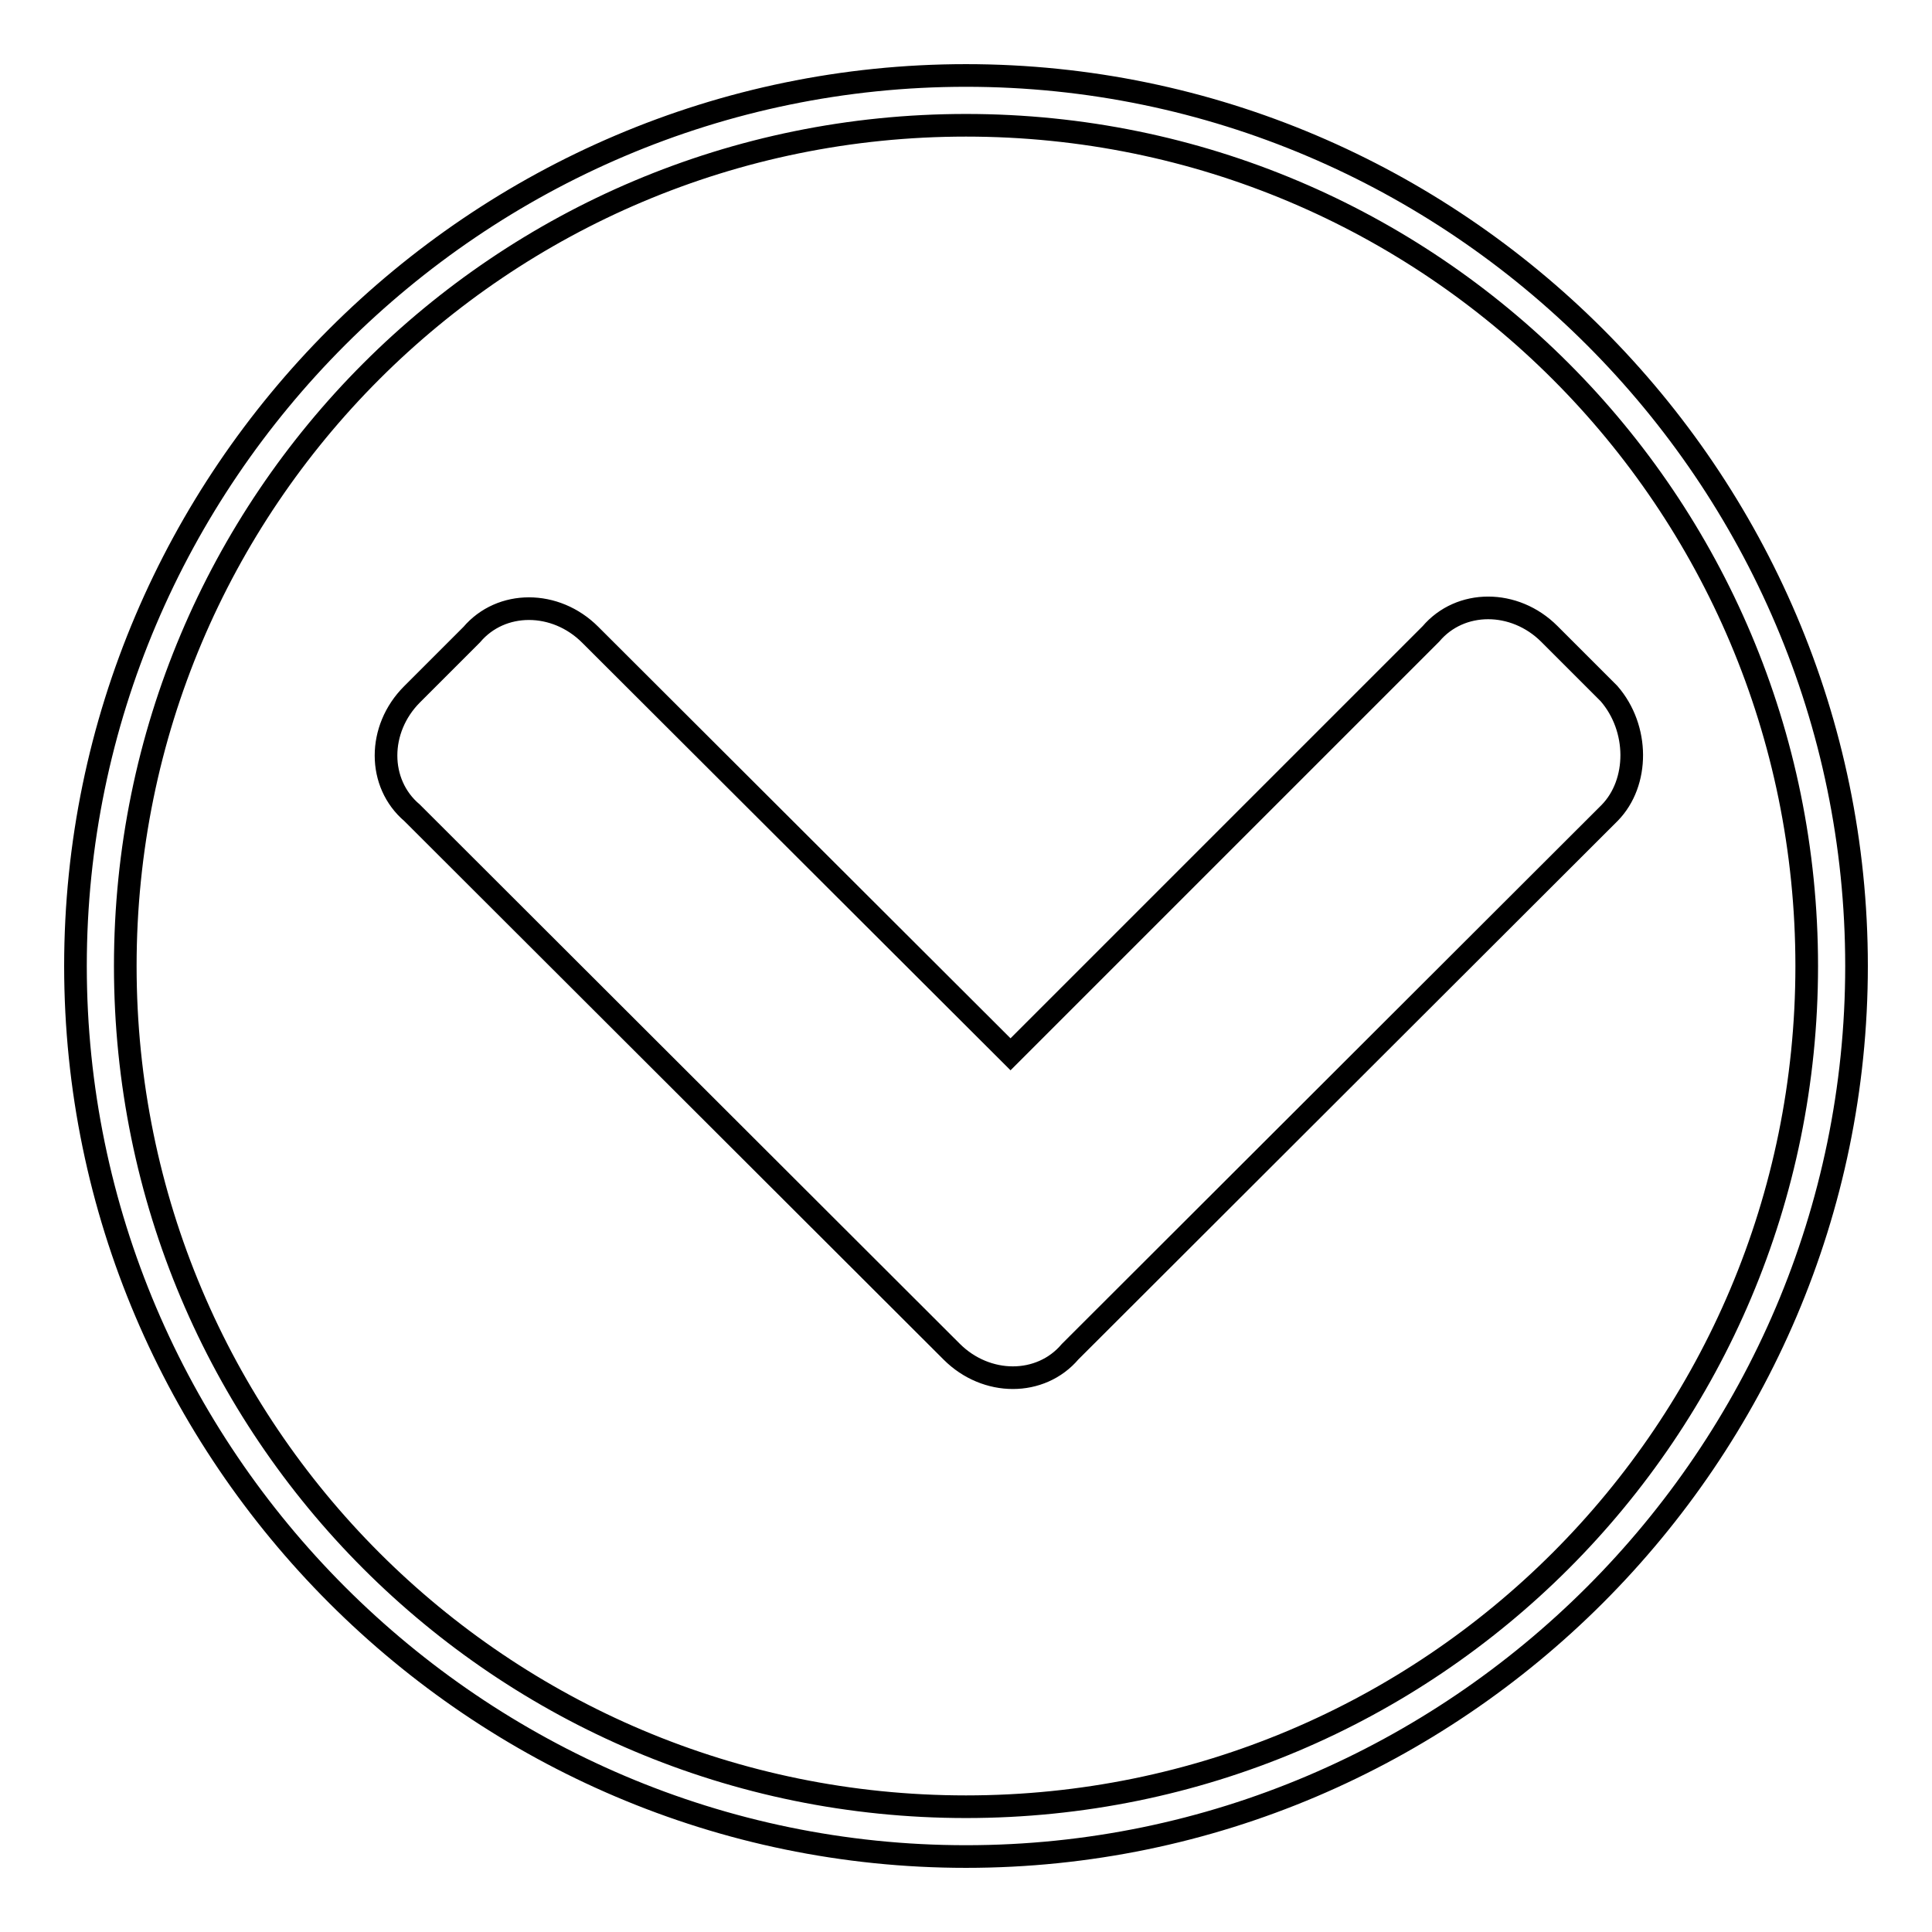 <?xml version="1.0" encoding="utf-8"?>
<!-- Svg Vector Icons : http://www.onlinewebfonts.com/icon -->
<!DOCTYPE svg PUBLIC "-//W3C//DTD SVG 1.1//EN" "http://www.w3.org/Graphics/SVG/1.1/DTD/svg11.dtd">
<svg version="1.1" xmlns="http://www.w3.org/2000/svg" xmlns:xlink="http://www.w3.org/1999/xlink" x="0px" y="0px" viewBox="0 0 256 256" enable-background="new 0 0 256 256" xml:space="preserve">
<g><g><path stroke-width="3" fill-opacity="0" stroke="#000000"  d="M128,10C63.1,10,10,63.1,10,128s53.1,118,118,118s118-53.1,118-118S192.9,10,128,10z M128,239.4c-61.6,0-111.4-49.8-111.4-111.4S66.4,16.6,128,16.6S239.4,66.4,239.4,128S189.6,239.4,128,239.4z M213.2,91.9l-7.9-7.9c-4.6-4.6-11.8-4.6-15.7,0l-55.7,55.7L78.2,84.1c-4.6-4.6-11.8-4.6-15.7,0l-7.9,7.9c-4.6,4.6-4.6,11.8,0,15.7l71.5,71.4c4.6,4.6,11.8,4.6,15.7,0l71.5-71.4C217.2,103.7,217.2,96.5,213.2,91.9z"/></g></g>
</svg>